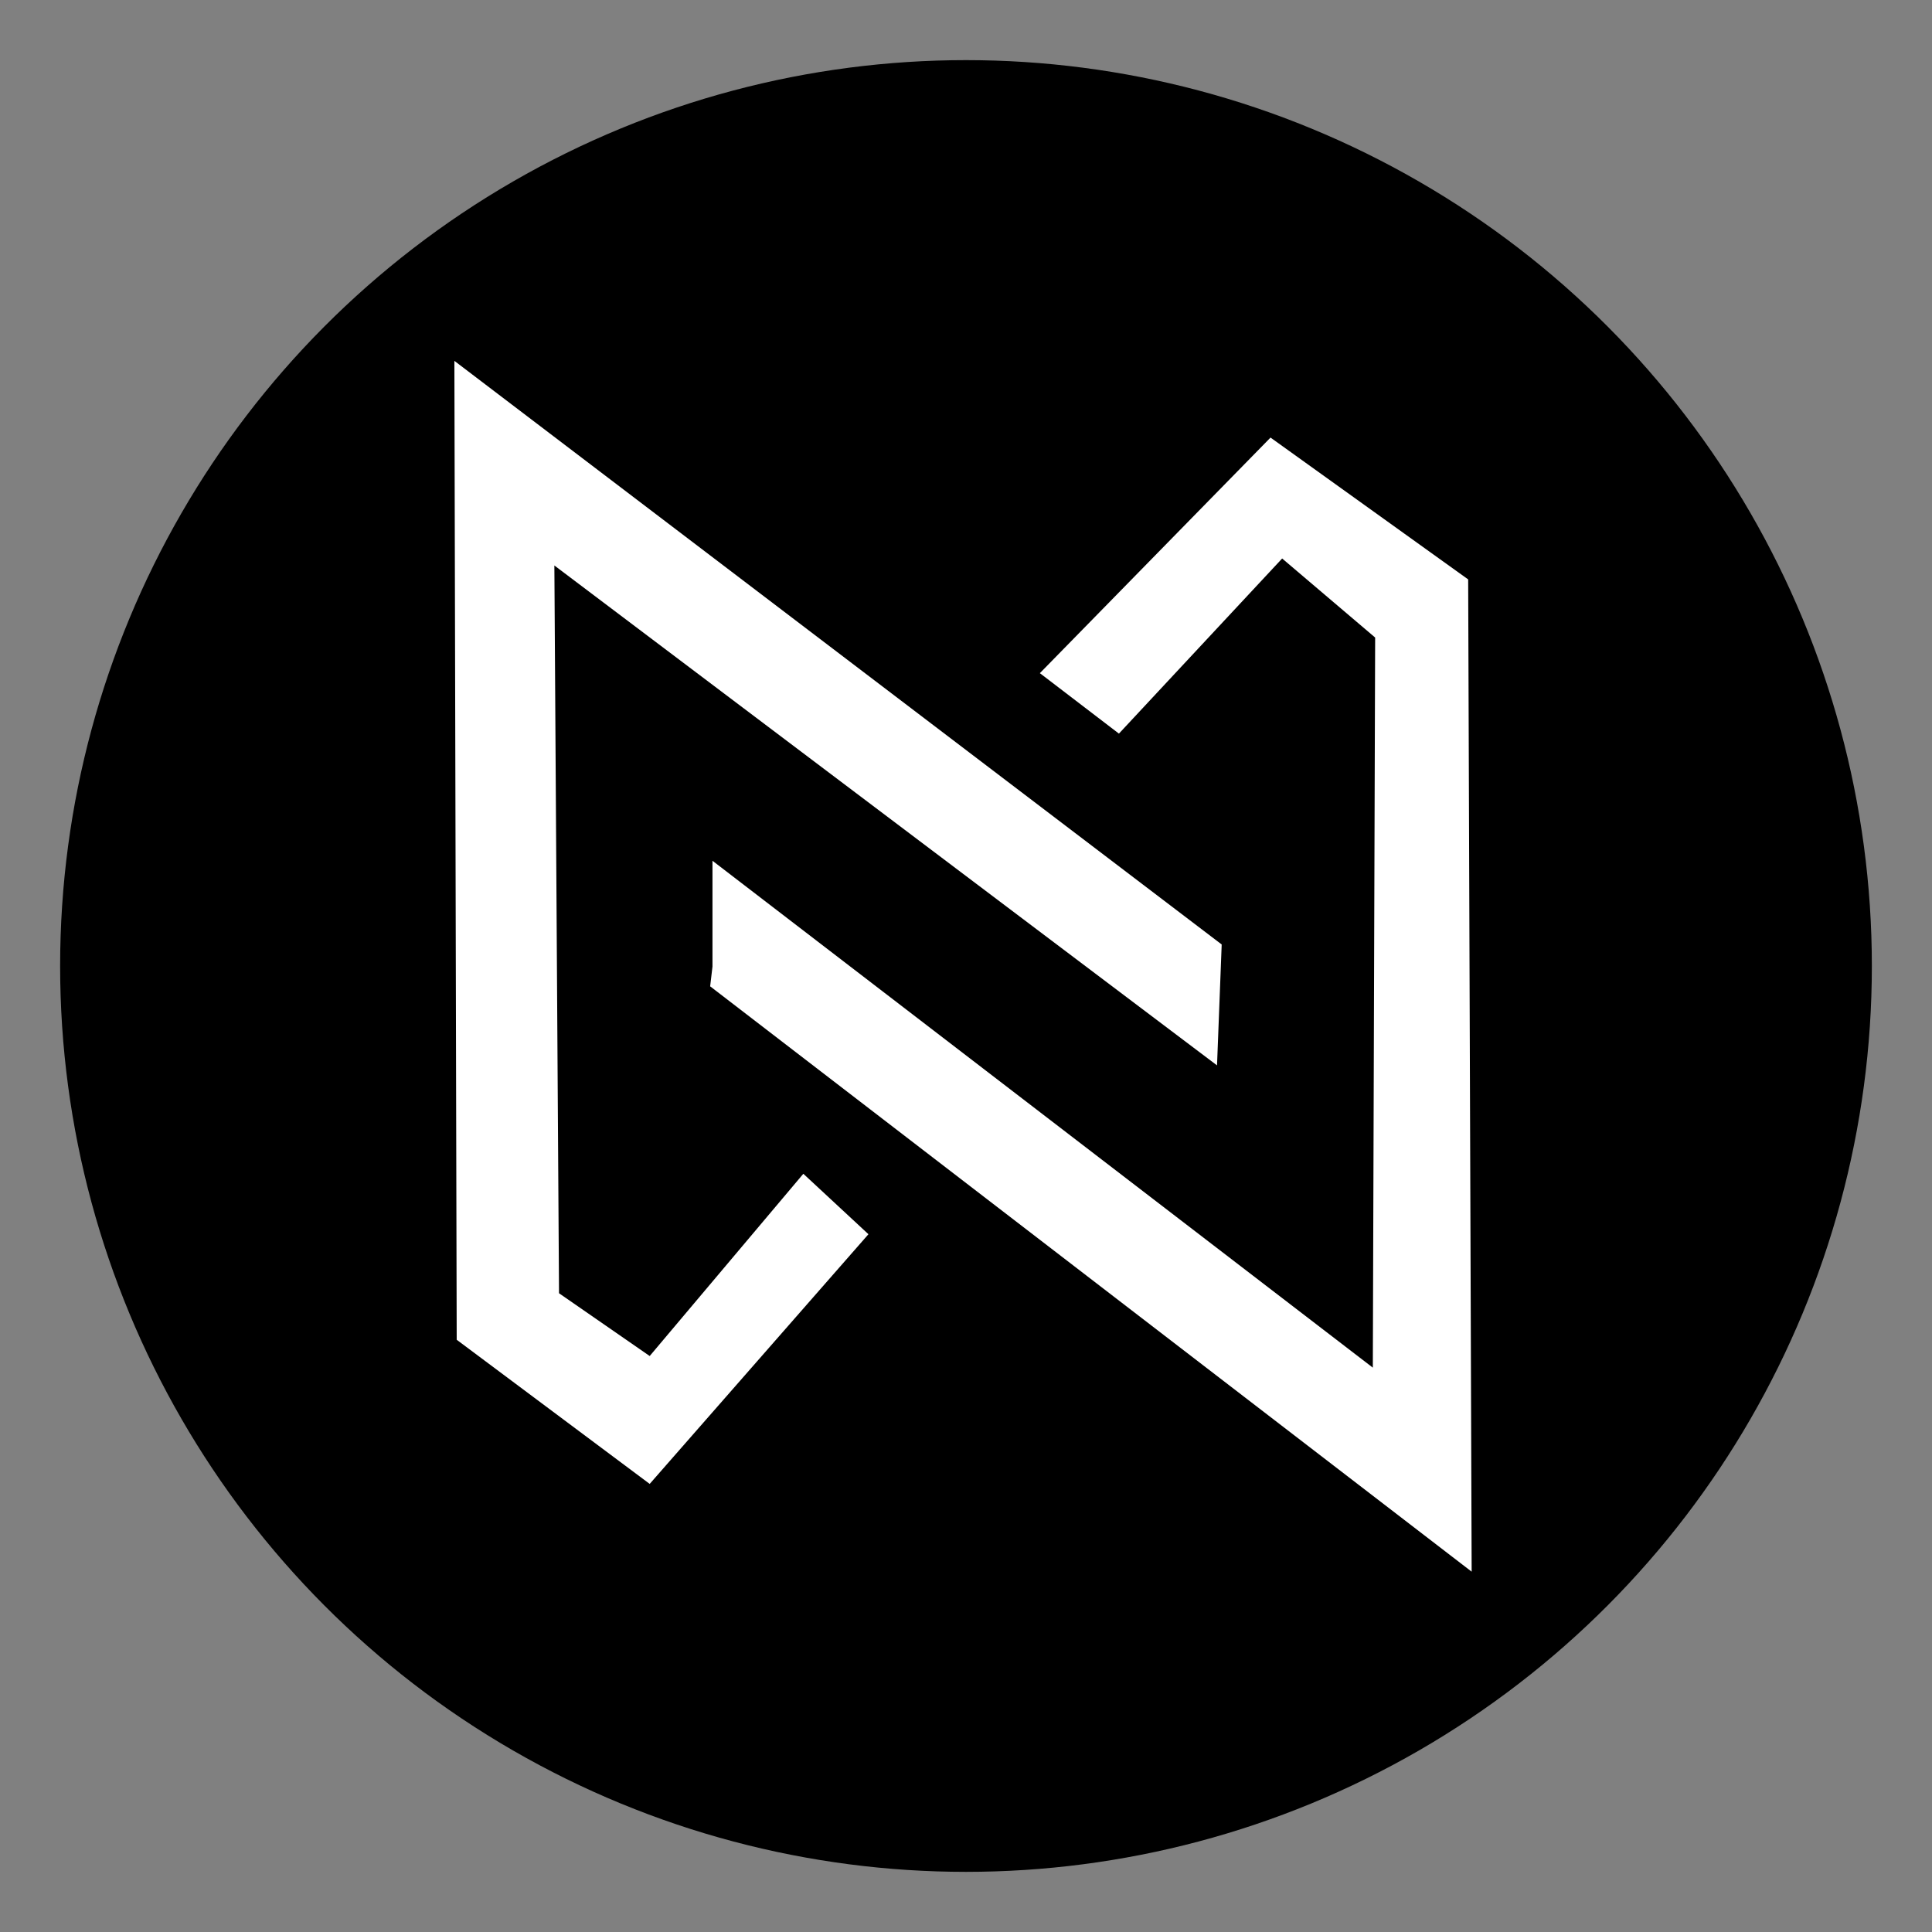 <?xml version="1.0" encoding="UTF-8" standalone="no"?>
<!-- Created with Inkscape (http://www.inkscape.org/) -->

<svg
   width="512"
   height="512"
   viewBox="0 0 135.467 135.467"
   version="1.1"
   id="svg1"
   xml:space="preserve"
   inkscape:export-filename="nexidelogo.png"
   inkscape:export-xdpi="96"
   inkscape:export-ydpi="96"
   inkscape:version="1.3.2 (091e20e, 2023-11-25, custom)"
   sodipodi:docname="drawing.svg"
   xmlns:inkscape="http://www.inkscape.org/namespaces/inkscape"
   xmlns:sodipodi="http://sodipodi.sourceforge.net/DTD/sodipodi-0.dtd"
   xmlns="http://www.w3.org/2000/svg"
   xmlns:svg="http://www.w3.org/2000/svg"><rect x="0" y="0" width="135.467" height="135.467" fill="#808080" stroke="none"/><sodipodi:namedview
     id="namedview1"
     pagecolor="#ffffff"
     bordercolor="#000000"
     borderopacity="0.25"
     inkscape:showpageshadow="2"
     inkscape:pageopacity="0.0"
     inkscape:pagecheckerboard="0"
     inkscape:deskcolor="#d1d1d1"
     inkscape:document-units="mm"
     inkscape:zoom="0.97890839"
     inkscape:cx="-37.286431"
     inkscape:cy="268.15584"
     inkscape:window-width="1920"
     inkscape:window-height="991"
     inkscape:window-x="-9"
     inkscape:window-y="-9"
     inkscape:window-maximized="1"
     inkscape:current-layer="layer1" /><defs
     id="defs1" /><g
     inkscape:label="Layer 1"
     inkscape:groupmode="layer"
     id="layer1"><circle
       style="fill:#000000;stroke:none;stroke-width:0.1;stroke-linecap:round;stroke-linejoin:round;paint-order:fill markers stroke"
       id="path3"
       cx="67.733"
       cy="67.733"
       r="63.517" /><path
       style="fill:#ffffff;fill-opacity:1;stroke:none;stroke-width:0.171;stroke-linecap:round;stroke-linejoin:round;paint-order:fill markers stroke"
       d="M 60.893,86.541 56.328,82.302 45.555,95.081 39.197,90.679 38.871,39.65 85.335,74.702 85.662,66.224 31.86,25.303 32.023,93.94 45.555,104.048 Z"
       id="path1"
       sodipodi:nodetypes="ccccccccccc" /><path
       style="fill:#ffffff;fill-opacity:1;stroke:none;stroke-width:0.171;stroke-linecap:round;stroke-linejoin:round;paint-order:fill markers stroke"
       d="m 49.957,67.773 v -7.418 l 46.302,35.541 0.163,-51.193 -6.521,-5.543 -11.445,12.279 -5.543,-4.239 16.173,-16.518 13.858,9.945 0.245,69.575 L 49.794,69.159 Z"
       id="path2"
       sodipodi:nodetypes="cccccccccccc" /></g></svg>
